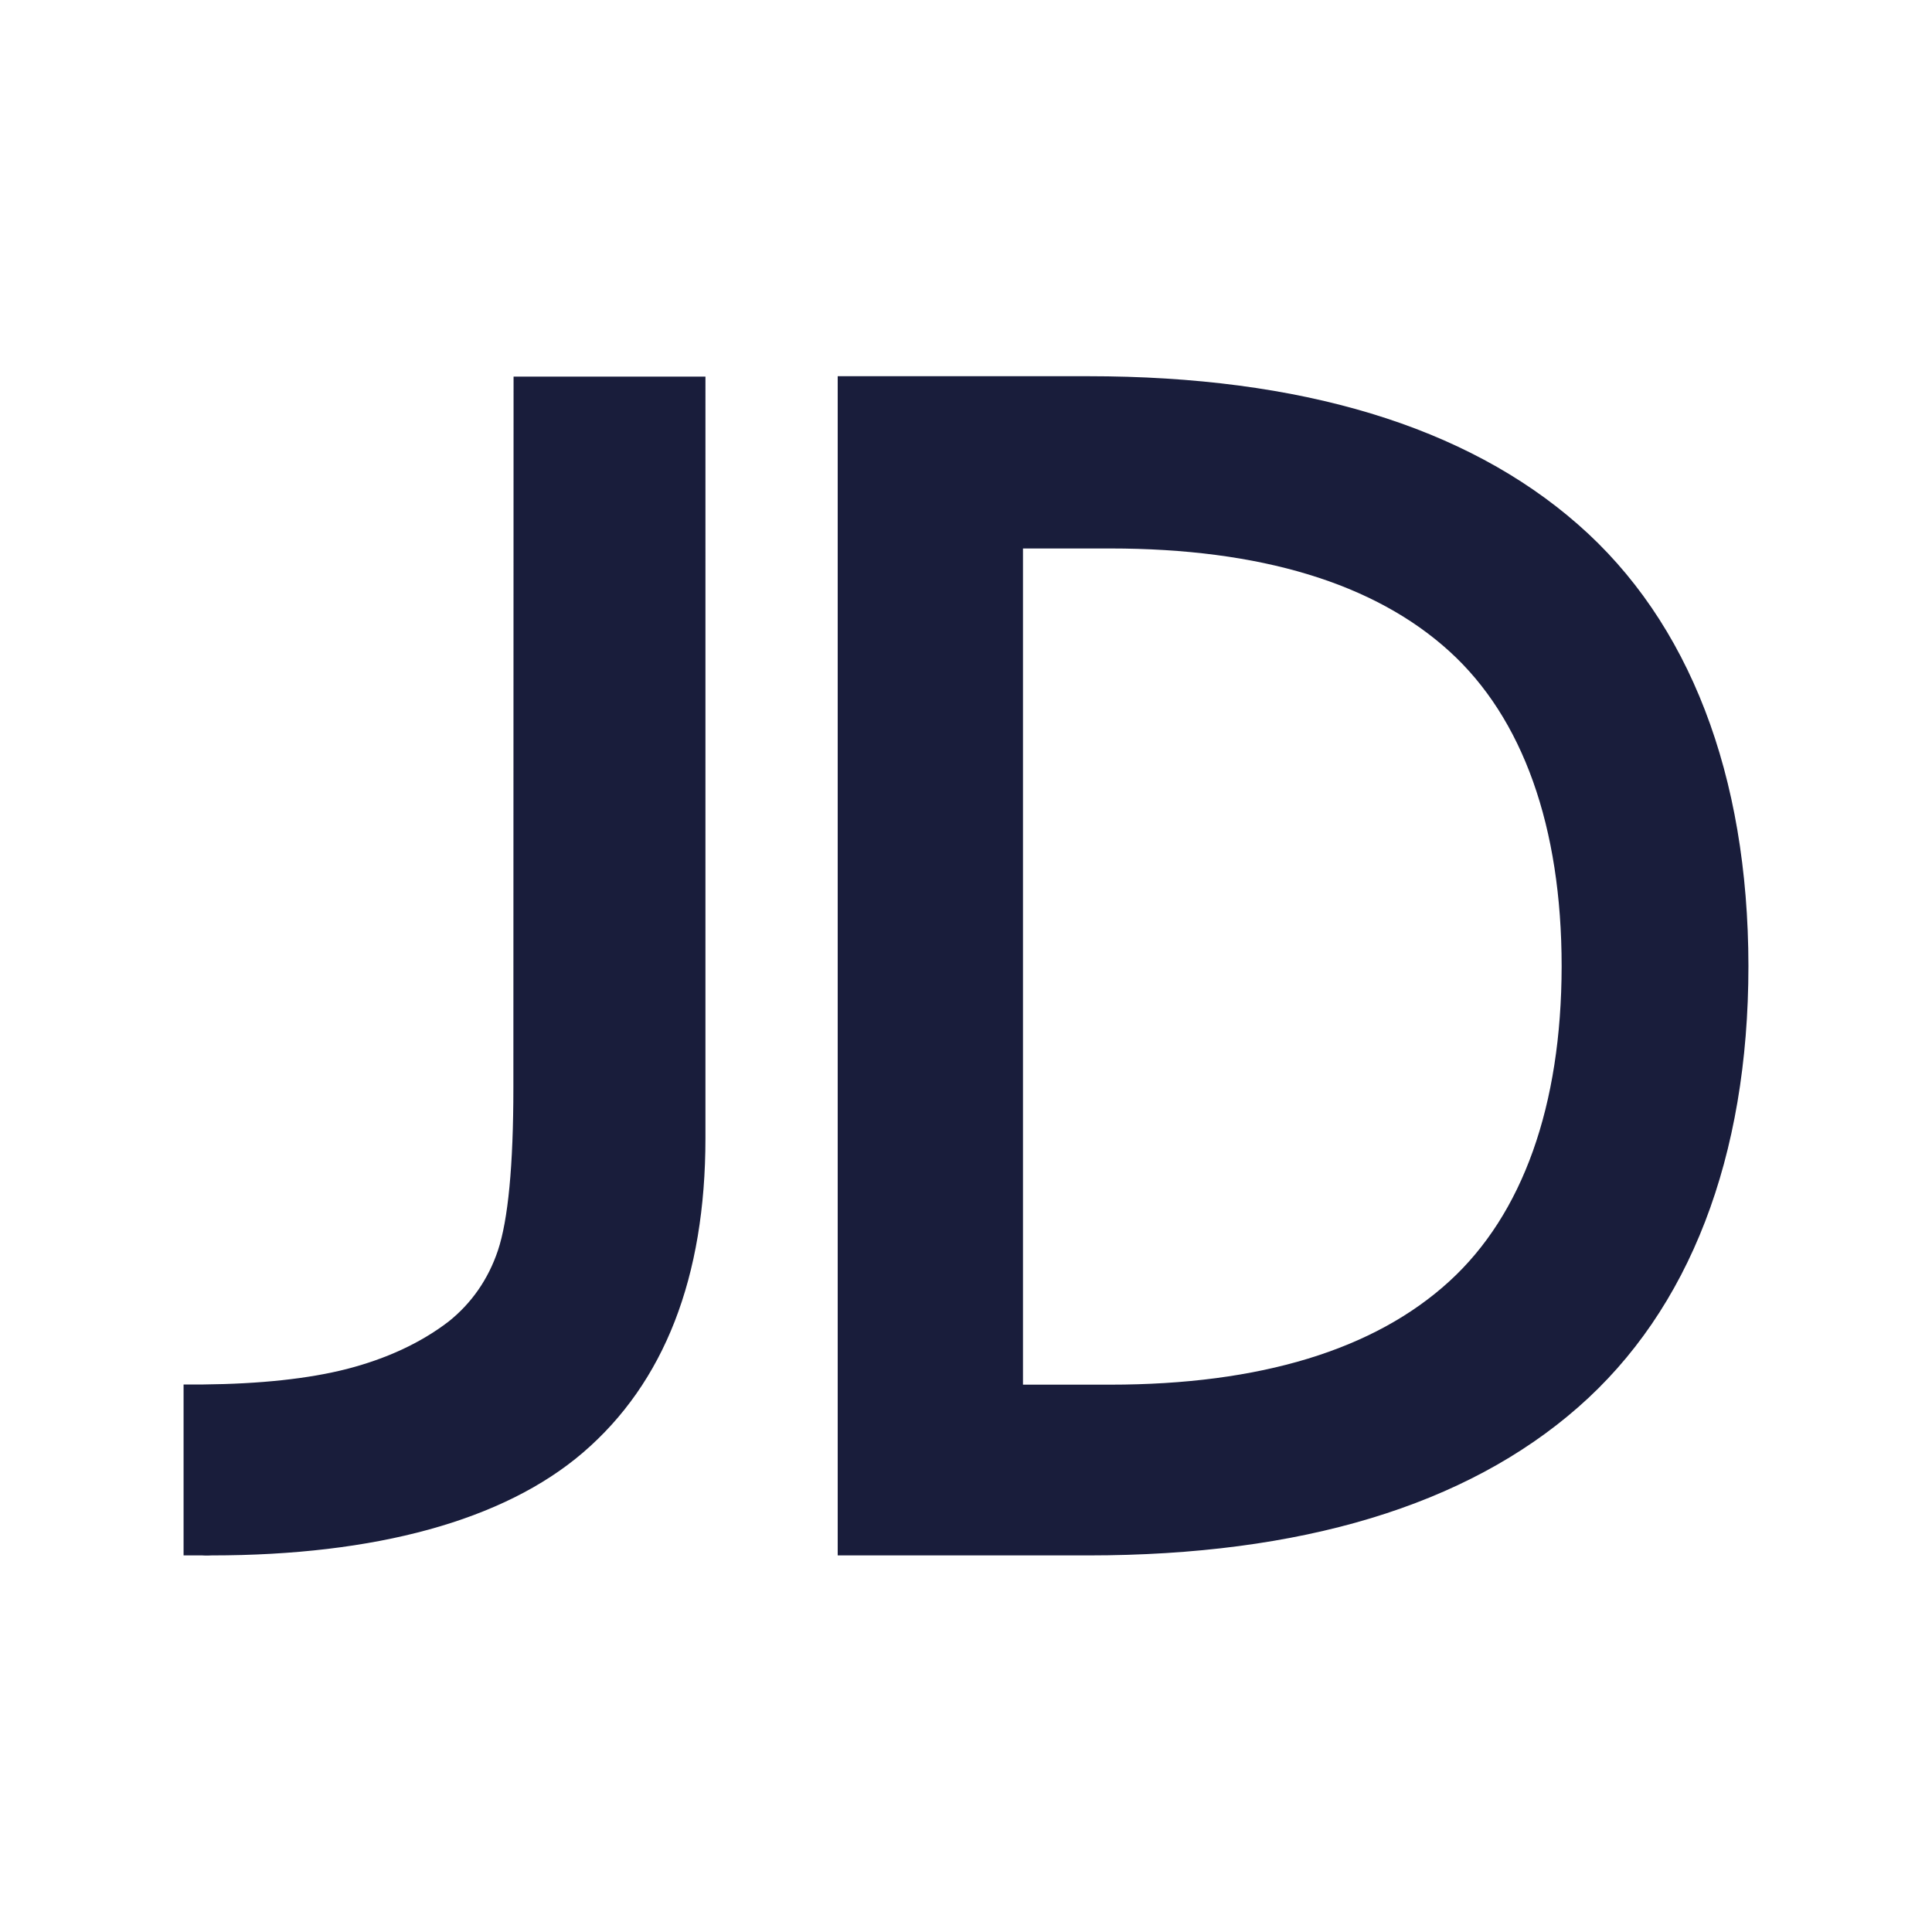 <?xml version="1.0" standalone="no"?><!DOCTYPE svg PUBLIC "-//W3C//DTD SVG 1.1//EN" "http://www.w3.org/Graphics/SVG/1.1/DTD/svg11.dtd"><svg class="icon" width="45px" height="45.00px" viewBox="0 0 1024 1024" version="1.1" xmlns="http://www.w3.org/2000/svg"><path fill="#191D3B" d="M836.4 278c-59.5-52.2-146.9-78.6-259.6-78.6H444v625h132.8c112.7 0 200.2-26.4 259.6-78.5 59.1-51.7 90.3-132.6 90.3-233.9-0.1-101.3-31.3-182.4-90.3-234z m-68.2 401.1c-39.7 36.3-100.2 54.8-179.8 54.8h-46.2V290.7h46.2c79.6 0 140.1 18.4 179.8 54.5 39 35.4 59.5 93.1 59.5 167-0.1 73.8-20.6 131.4-59.5 166.9M272.1 576.6c0 41.1-2.8 70.1-8.2 86.2-5.1 15.2-14 28-26.2 37.7-14.9 11.4-33 19.7-53.9 25.1-20.4 5.2-46 7.9-76 8.2H97.3v90.6h10c2.3 0.2 4.1 0 4.8 0 86.8 0 154.8-18.4 196.9-54.5 43.1-37 64.9-92.9 64.9-166.6V199.6H272.2l-0.1 377" /></svg>